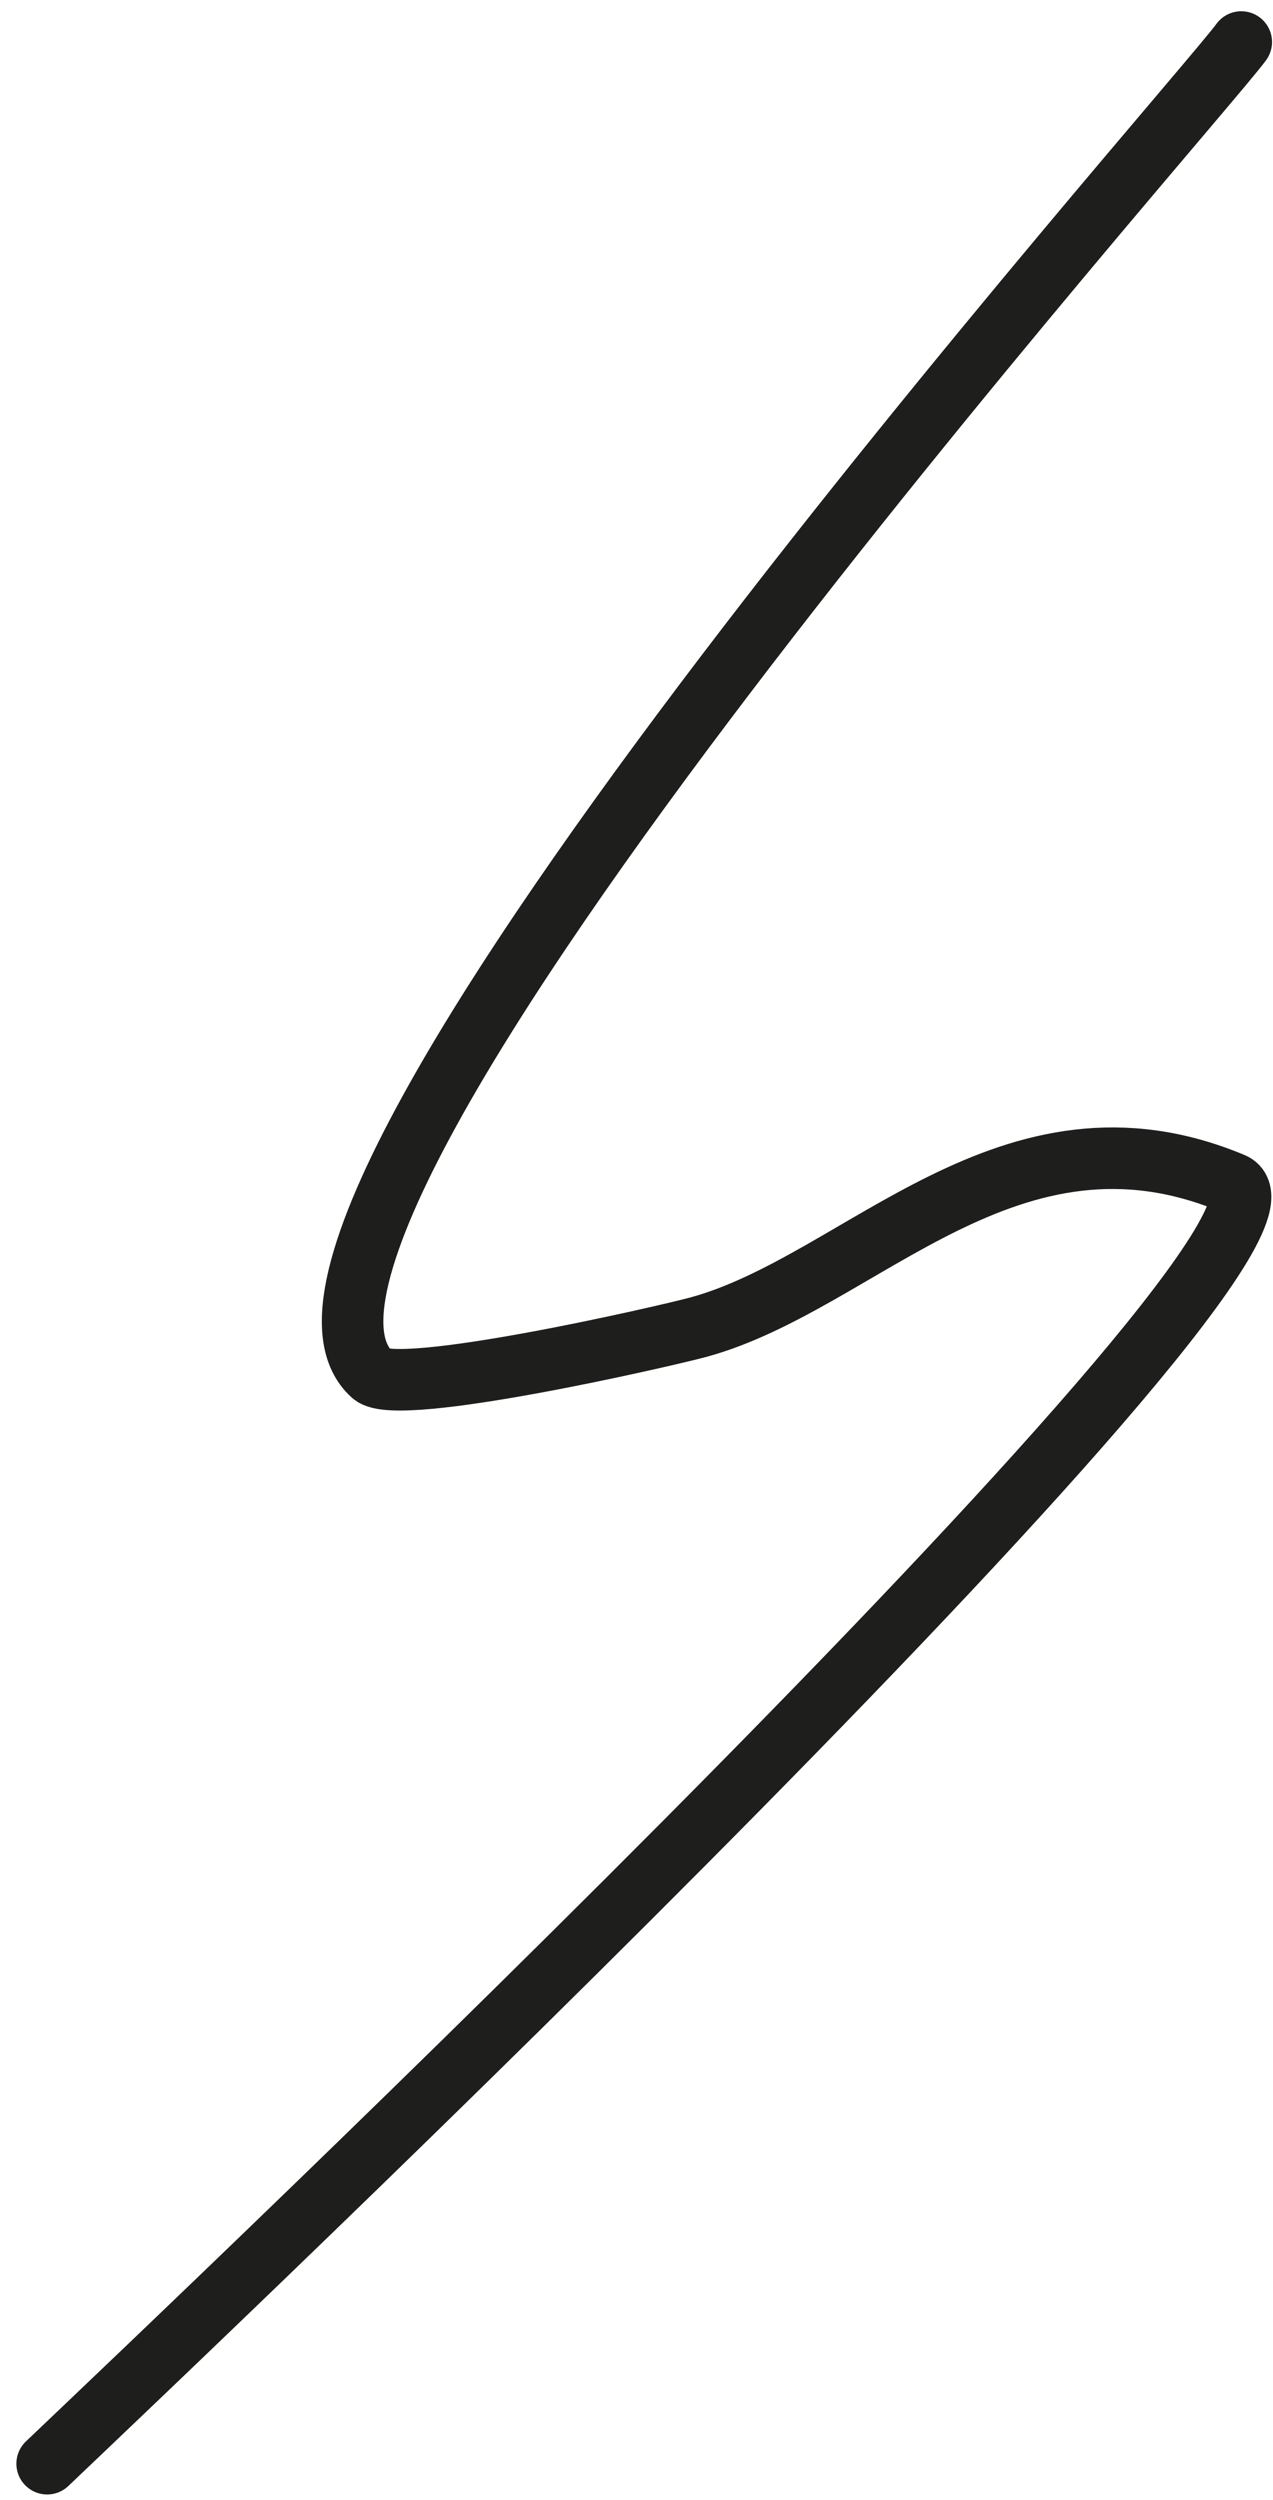 <?xml version="1.0" encoding="UTF-8"?> <svg xmlns="http://www.w3.org/2000/svg" width="27" height="53" viewBox="0 0 27 53" fill="none"> <path d="M26.327 0.891C25.345 2.24 4.274 25.898 7.897 29.141C8.438 29.626 14.108 28.326 14.822 28.131C18.264 27.189 21.416 23.109 26.144 25.086C28.562 26.098 4.203 49.176 1 52.226" stroke="#1E1E1C" stroke-width="1.305" stroke-linecap="round"></path> </svg> 